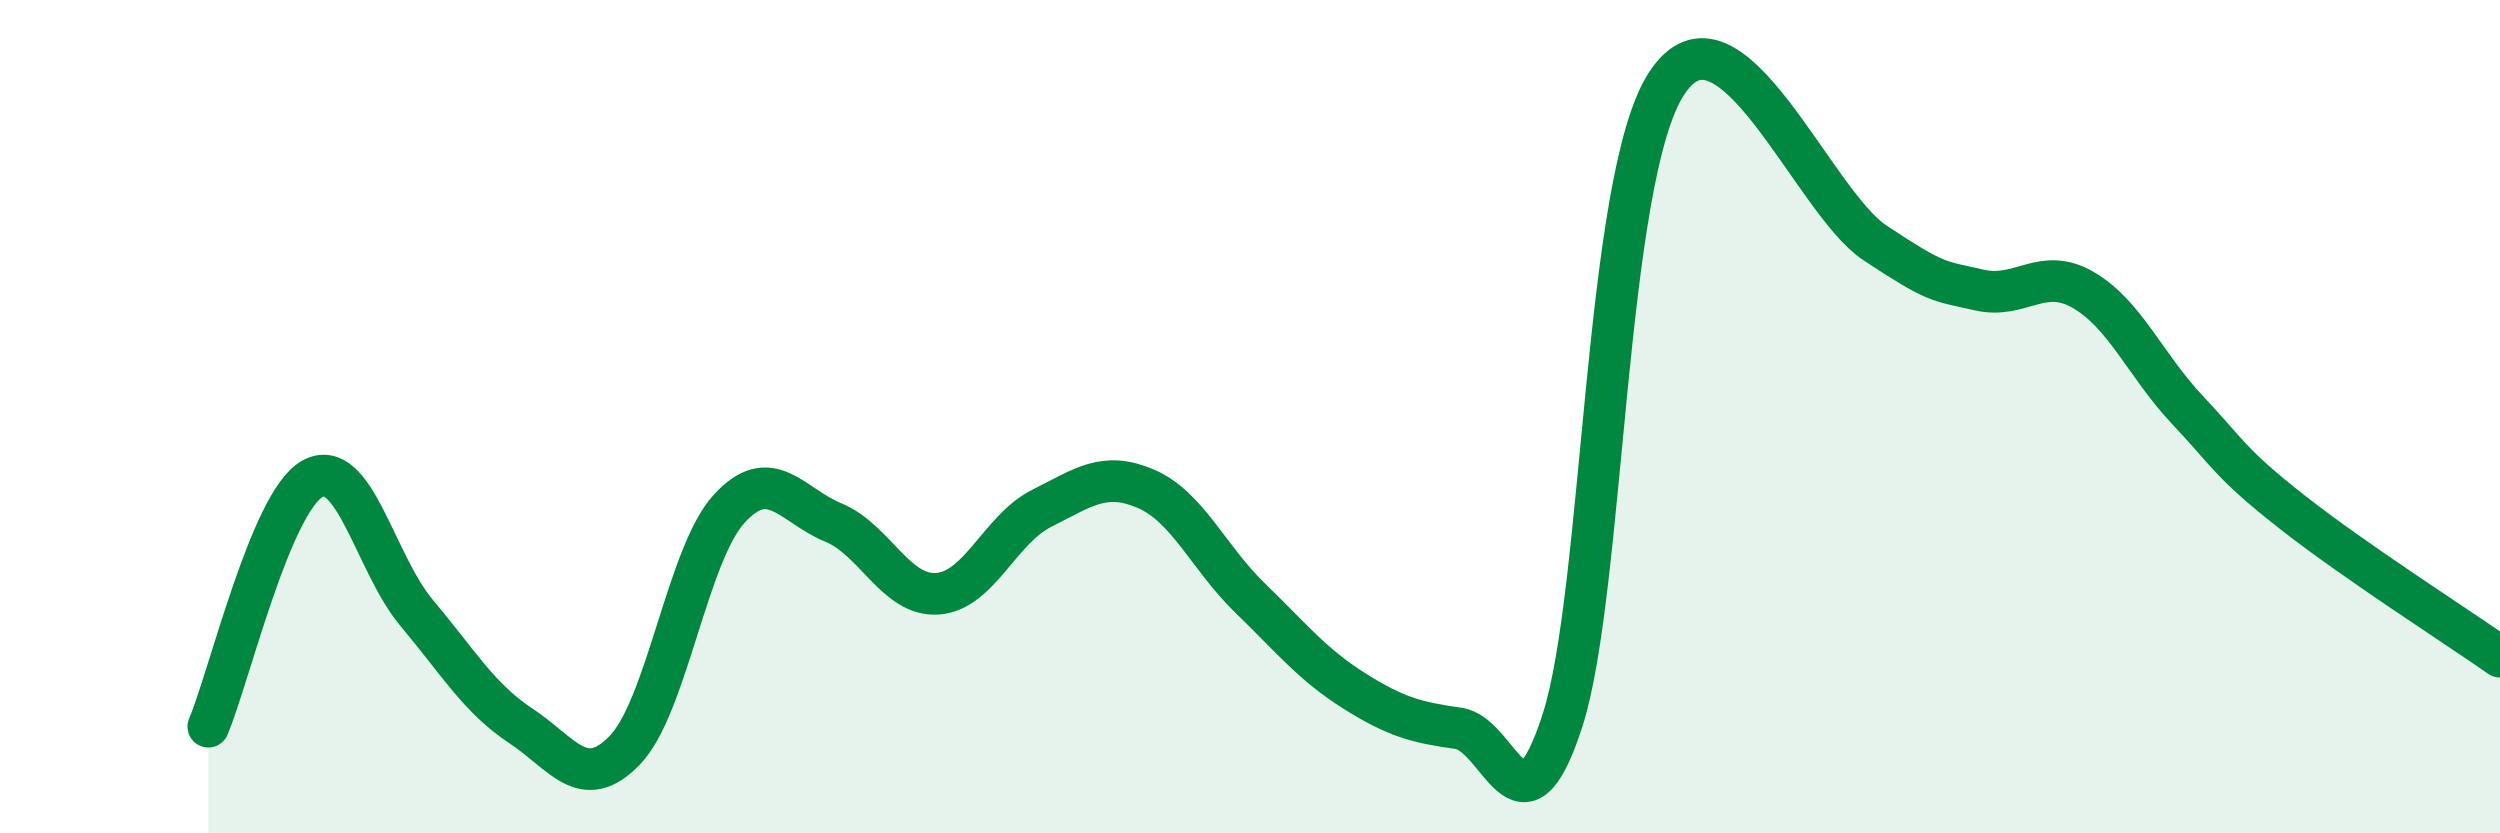 
    <svg width="60" height="20" viewBox="0 0 60 20" xmlns="http://www.w3.org/2000/svg">
      <path
        d="M 5,17.44 C 5.5,16.25 6.5,12.04 7.5,11.49 C 8.5,10.94 9,13.52 10,14.71 C 11,15.9 11.5,16.76 12.5,17.42 C 13.5,18.08 14,19.04 15,18 C 16,16.96 16.5,13.3 17.5,12.21 C 18.5,11.12 19,12.13 20,12.54 C 21,12.95 21.5,14.32 22.5,14.25 C 23.5,14.18 24,12.7 25,12.2 C 26,11.7 26.5,11.3 27.5,11.73 C 28.5,12.16 29,13.38 30,14.35 C 31,15.32 31.5,15.95 32.5,16.58 C 33.5,17.21 34,17.34 35,17.48 C 36,17.62 36.5,20.39 37.5,17.29 C 38.5,14.19 38.5,4.29 40,2 C 41.5,-0.29 43.5,4.84 45,5.83 C 46.5,6.82 46.5,6.73 47.5,6.96 C 48.5,7.19 49,6.38 50,6.96 C 51,7.54 51.5,8.78 52.5,9.84 C 53.5,10.9 53.5,11.1 55,12.28 C 56.5,13.46 59,15.06 60,15.76L60 20L5 20Z"
        fill="#008740"
        opacity="0.1"
        stroke-linecap="round"
        stroke-linejoin="round"
      />
      <path
        d="M 5,17.44 C 5.5,16.25 6.5,12.04 7.5,11.49 C 8.5,10.94 9,13.52 10,14.71 C 11,15.9 11.5,16.76 12.5,17.42 C 13.5,18.08 14,19.04 15,18 C 16,16.96 16.5,13.3 17.5,12.21 C 18.5,11.12 19,12.13 20,12.54 C 21,12.95 21.5,14.32 22.5,14.25 C 23.5,14.18 24,12.7 25,12.2 C 26,11.7 26.5,11.3 27.5,11.73 C 28.5,12.16 29,13.38 30,14.35 C 31,15.32 31.5,15.95 32.5,16.58 C 33.5,17.21 34,17.34 35,17.48 C 36,17.62 36.5,20.39 37.5,17.29 C 38.5,14.19 38.5,4.29 40,2 C 41.5,-0.29 43.5,4.84 45,5.83 C 46.5,6.82 46.5,6.73 47.5,6.96 C 48.5,7.19 49,6.38 50,6.96 C 51,7.54 51.5,8.78 52.5,9.84 C 53.5,10.9 53.5,11.1 55,12.28 C 56.5,13.46 59,15.06 60,15.76"
        stroke="#008740"
        stroke-width="1"
        fill="none"
        stroke-linecap="round"
        stroke-linejoin="round"
      />
    </svg>
  